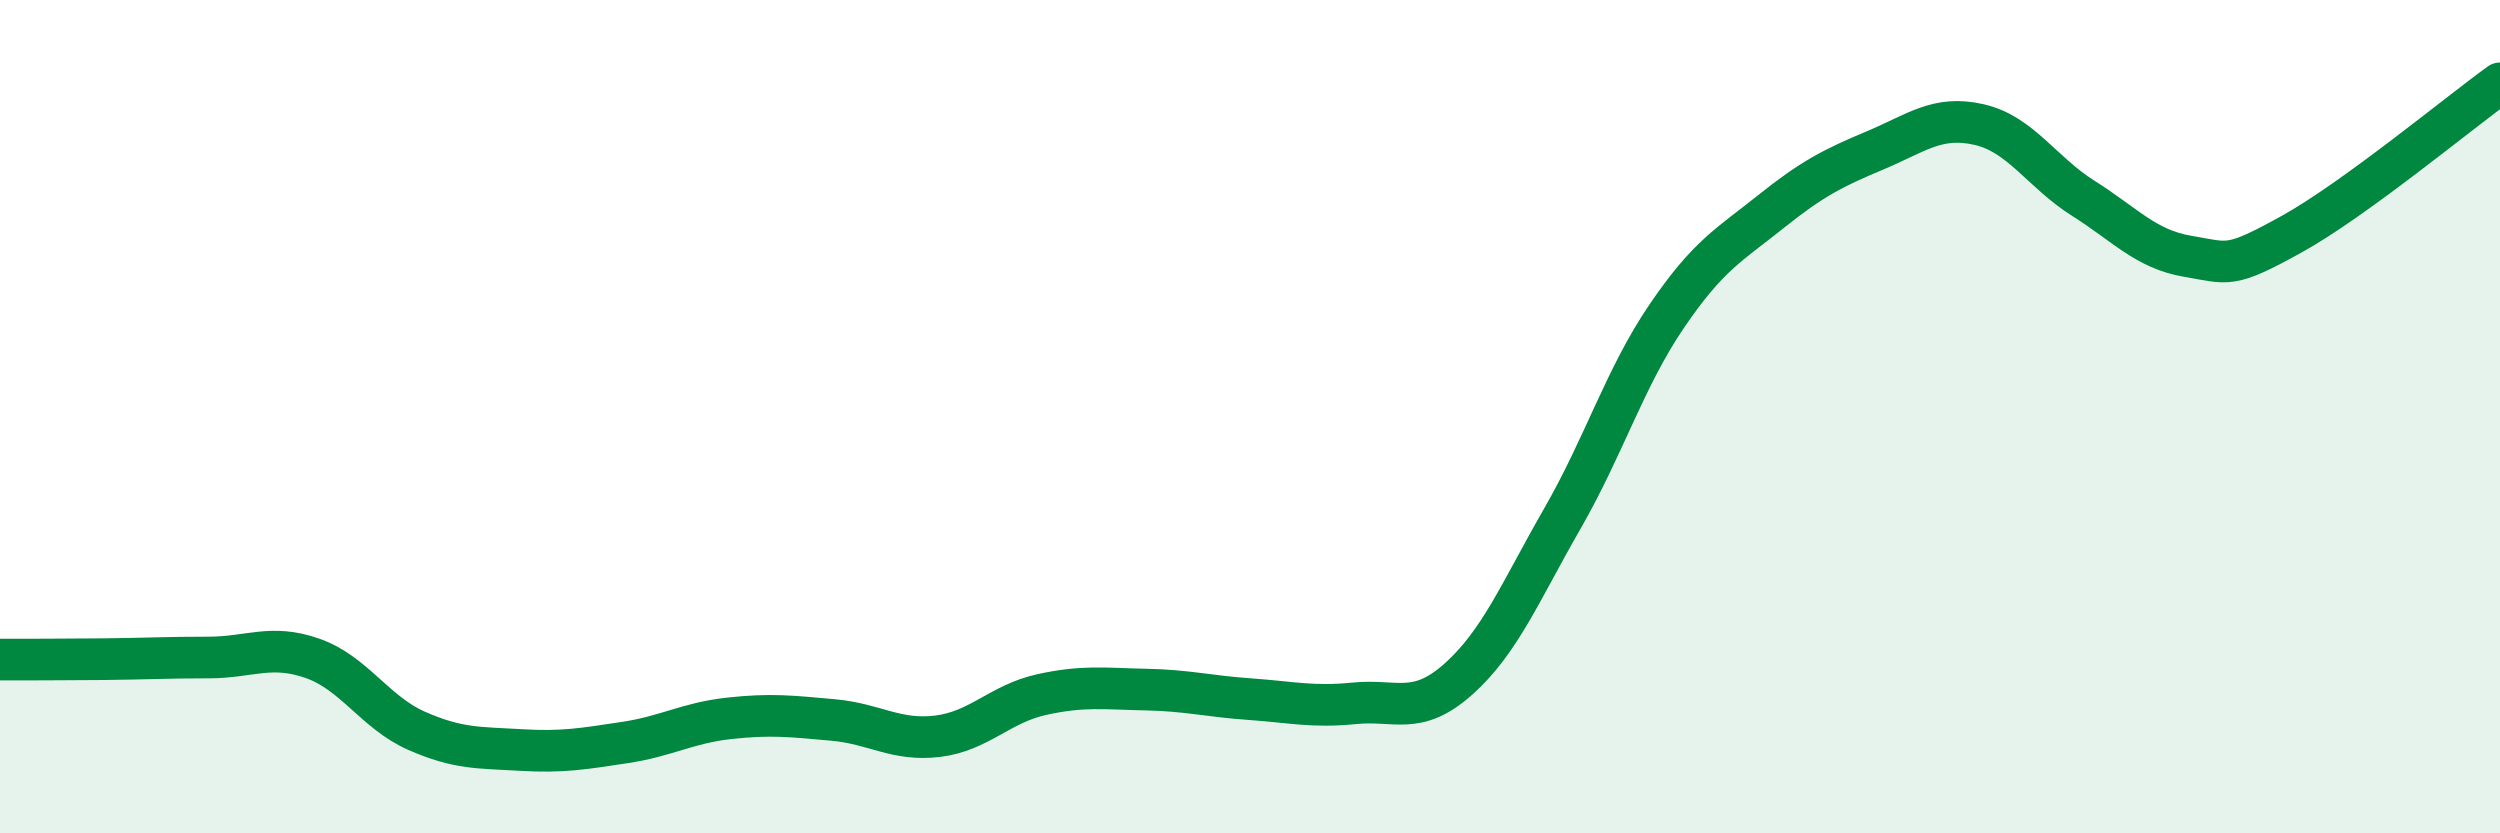 
    <svg width="60" height="20" viewBox="0 0 60 20" xmlns="http://www.w3.org/2000/svg">
      <path
        d="M 0,15.83 C 0.5,15.83 1.5,15.83 2.5,15.82 C 3.5,15.81 4,15.78 5,15.78 C 6,15.78 6.5,15.45 7.5,15.8 C 8.5,16.15 9,17.1 10,17.54 C 11,17.98 11.5,17.94 12.5,18 C 13.5,18.06 14,17.97 15,17.82 C 16,17.67 16.5,17.35 17.5,17.24 C 18.5,17.13 19,17.19 20,17.28 C 21,17.37 21.5,17.79 22.5,17.67 C 23.5,17.55 24,16.89 25,16.67 C 26,16.45 26.5,16.53 27.5,16.55 C 28.5,16.57 29,16.71 30,16.78 C 31,16.85 31.5,16.98 32.5,16.88 C 33.5,16.78 34,17.19 35,16.3 C 36,15.41 36.5,14.18 37.5,12.44 C 38.5,10.7 39,9.06 40,7.59 C 41,6.12 41.5,5.88 42.5,5.08 C 43.5,4.28 44,4.03 45,3.61 C 46,3.19 46.5,2.76 47.5,2.99 C 48.5,3.22 49,4.13 50,4.76 C 51,5.39 51.5,5.98 52.5,6.15 C 53.5,6.32 53.5,6.45 55,5.62 C 56.5,4.79 59,2.72 60,2L60 20L0 20Z"
        fill="#008740"
        opacity="0.1"
        stroke-linecap="round"
        stroke-linejoin="round"
      />
      <path
        d="M 0,15.83 C 0.5,15.83 1.5,15.83 2.5,15.82 C 3.5,15.81 4,15.78 5,15.78 C 6,15.78 6.5,15.45 7.5,15.8 C 8.5,16.15 9,17.1 10,17.54 C 11,17.98 11.5,17.94 12.5,18 C 13.5,18.06 14,17.97 15,17.82 C 16,17.67 16.5,17.35 17.5,17.24 C 18.5,17.13 19,17.19 20,17.28 C 21,17.37 21.5,17.79 22.5,17.67 C 23.5,17.55 24,16.89 25,16.67 C 26,16.45 26.5,16.53 27.5,16.55 C 28.5,16.57 29,16.71 30,16.78 C 31,16.85 31.5,16.98 32.5,16.88 C 33.5,16.78 34,17.19 35,16.3 C 36,15.41 36.5,14.18 37.5,12.44 C 38.5,10.7 39,9.06 40,7.59 C 41,6.12 41.5,5.88 42.5,5.08 C 43.5,4.28 44,4.03 45,3.61 C 46,3.19 46.5,2.76 47.5,2.99 C 48.5,3.22 49,4.13 50,4.76 C 51,5.39 51.5,5.98 52.5,6.15 C 53.5,6.32 53.5,6.45 55,5.62 C 56.5,4.79 59,2.72 60,2"
        stroke="#008740"
        stroke-width="1"
        fill="none"
        stroke-linecap="round"
        stroke-linejoin="round"
      />
    </svg>
  